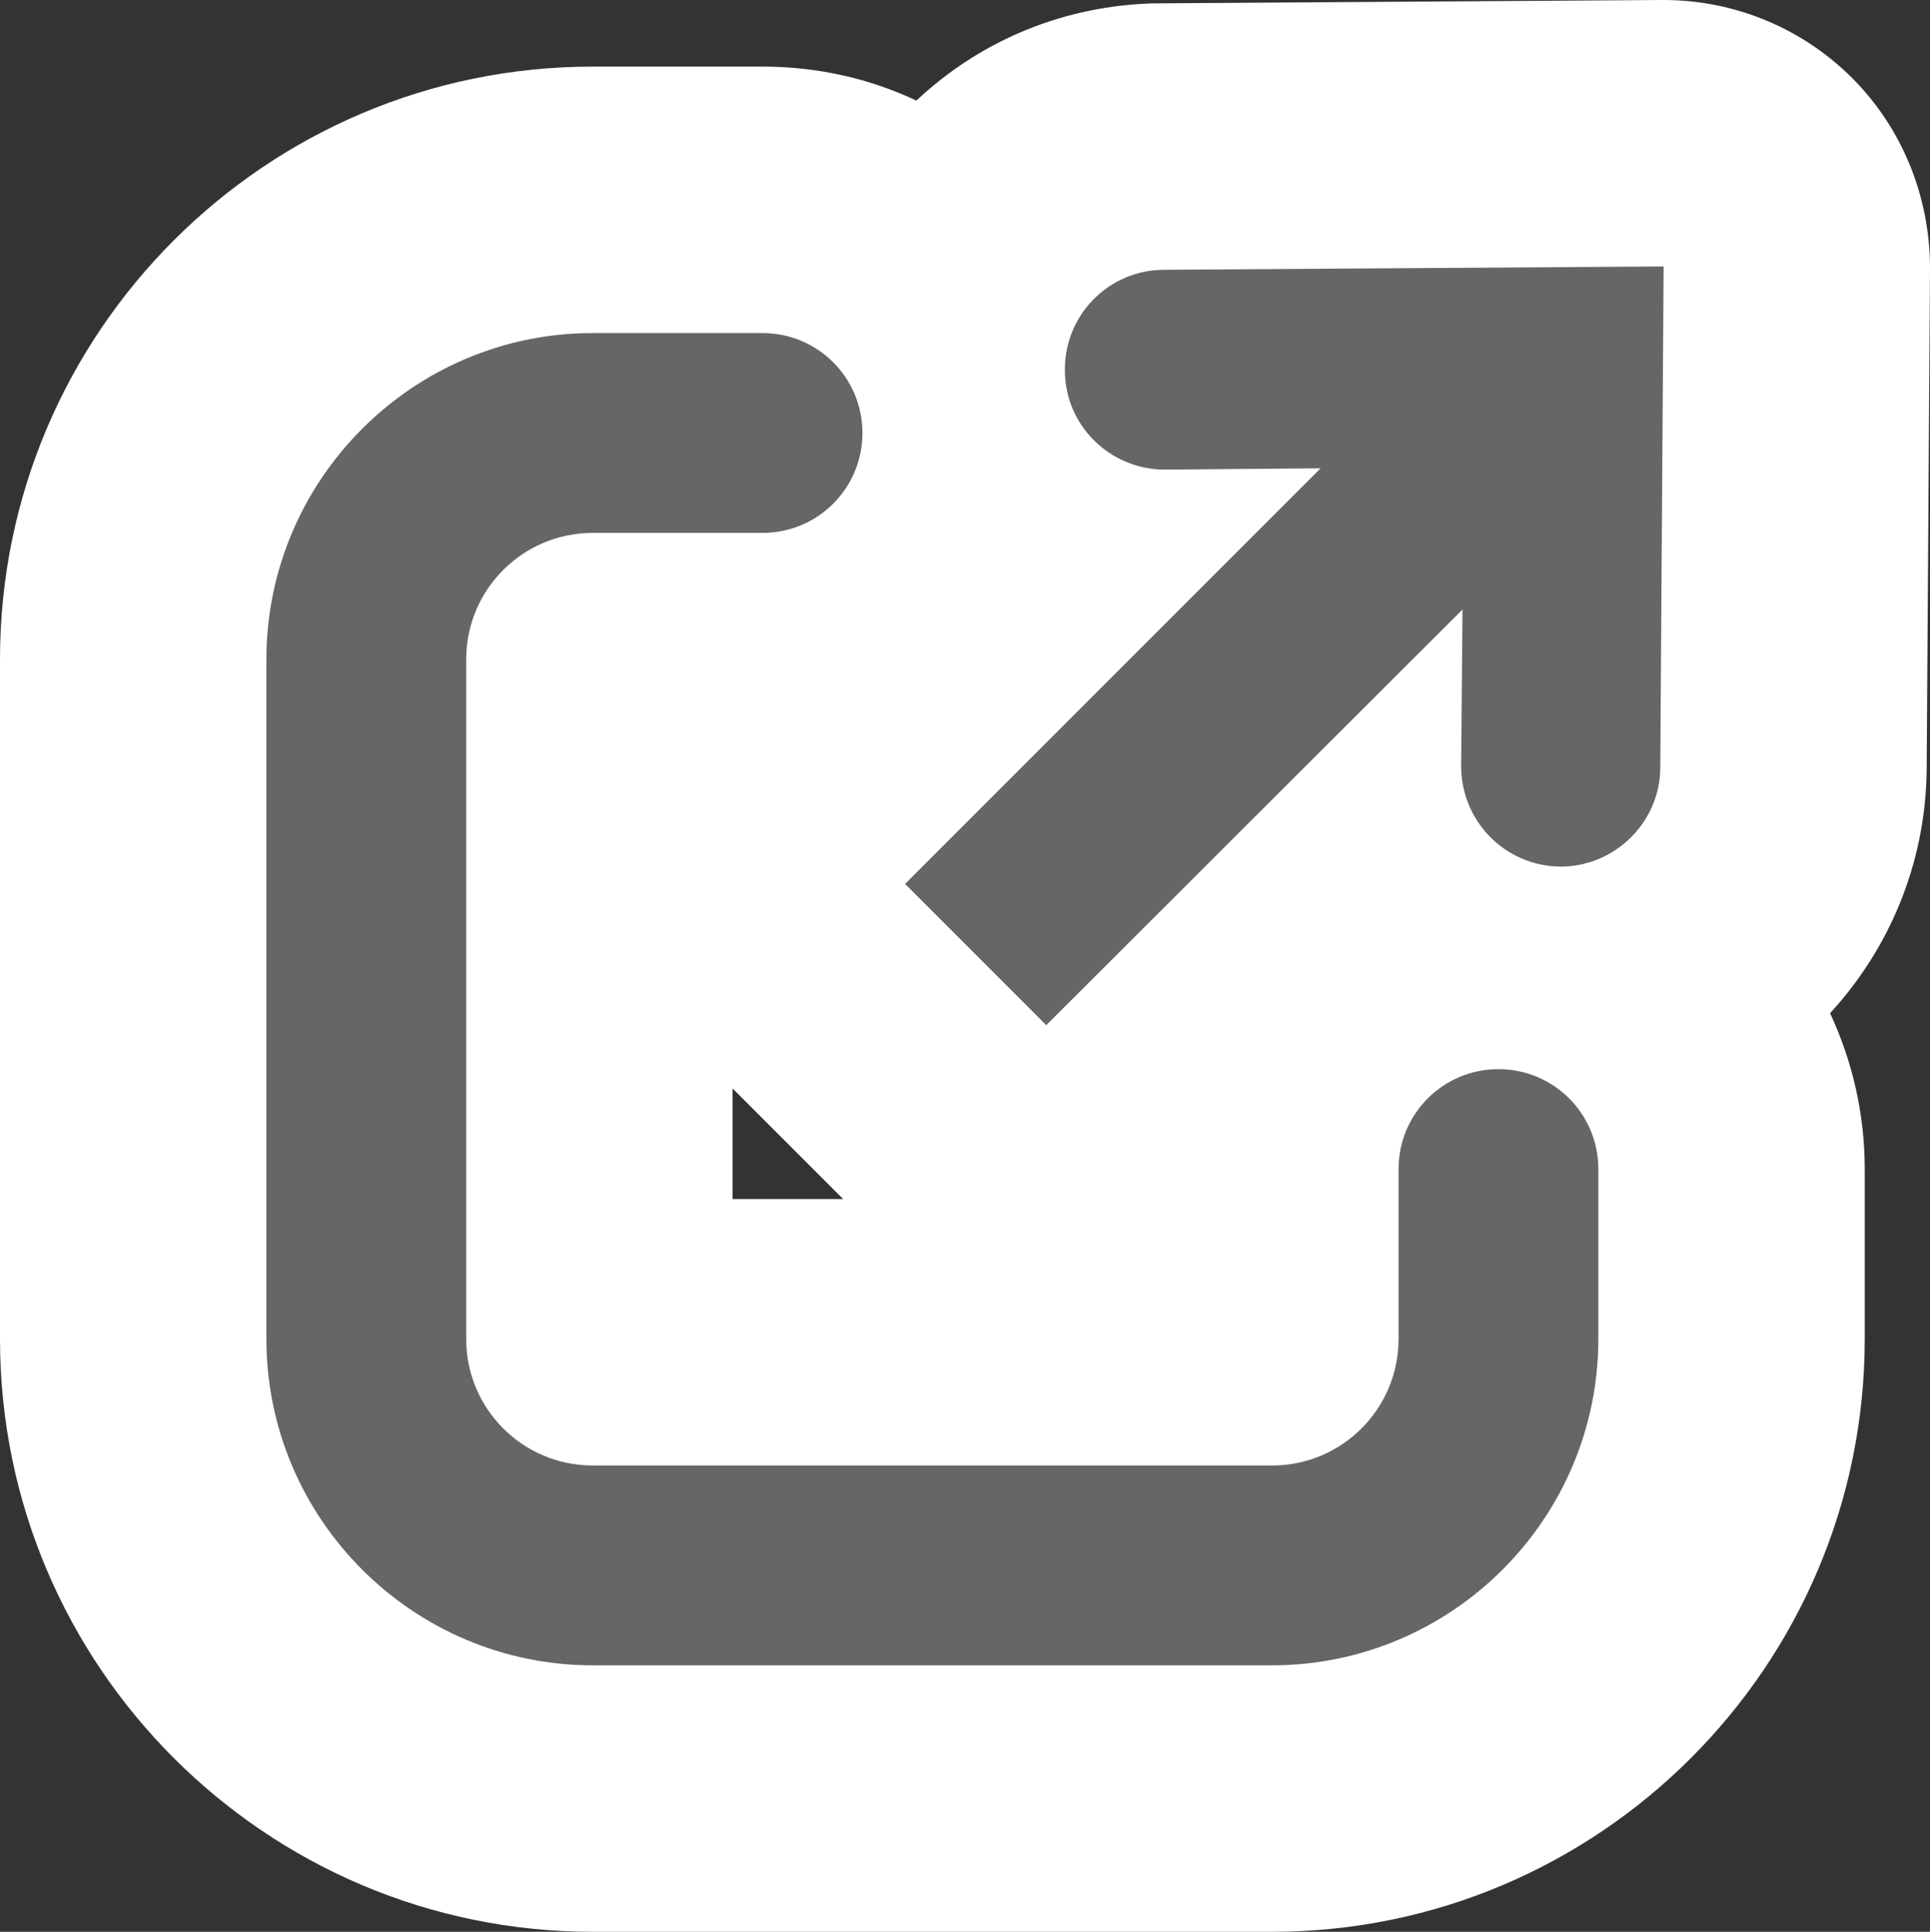<?xml version="1.0" encoding="UTF-8"?>
<svg id="_レイヤー_2" data-name="レイヤー 2" xmlns="http://www.w3.org/2000/svg" viewBox="0 0 28.98 29">
  <rect x="0" y="0" width="28.98" height="29" fill="#333333" stroke="none"/>
  <defs>
    <style>
      .cls-1 {
        fill: #fff;
      }

      .cls-2 {
        fill: #666;
      }
    </style>
  </defs>
  <g id="_レイヤー_2-2" data-name=" レイヤー 2">
    <g>
      <path class="cls-2" d="m8.9,27c-3.8,0-6.9-3.1-6.9-6.9v-10.2c0-3.8,3.1-6.9,6.9-6.9h2.55c1.11,0,2.11.52,2.75,1.34.17-.46.44-.89.8-1.25.64-.65,1.49-1.01,2.4-1.04.02,0,7.58-.05,7.58-.05.53,0,1.04.21,1.41.59.38.38.59.89.59,1.43l-.05,7.52c-.02,1.49-.97,2.76-2.28,3.25.82.64,1.35,1.64,1.35,2.76v2.55c0,3.8-3.1,6.9-6.9,6.9h-10.2Zm10.1-7v-2.45c0-1.51.96-2.8,2.3-3.29-.3-.24-.57-.52-.78-.85l-3.39,3.39c-.39.39-.9.58-1.41.58s-1.02-.2-1.41-.59l-2.12-2.12c-.78-.78-.78-2.05,0-2.83l3.39-3.39c-.32-.21-.59-.47-.83-.76-.49,1.34-1.78,2.29-3.29,2.29h-2.45v10h10Z"/>
      <path class="cls-1" d="m24.98,4l-.05,7.52c0,.82-.68,1.49-1.5,1.49-.83-.01-1.49-.68-1.49-1.51l.02-2.35-6.25,6.24-2.12-2.12,6.24-6.24-2.34.02c-.82,0-1.5-.66-1.5-1.49-.01-.83.66-1.51,1.49-1.51h-.02l7.52-.05m-13.53,1c.83,0,1.5.67,1.5,1.5s-.67,1.5-1.5,1.5h-2.55c-1.05,0-1.9.85-1.9,1.9v10.2c0,1.05.85,1.9,1.9,1.9h10.2c1.05,0,1.9-.85,1.9-1.9v-2.55c0-.83.67-1.5,1.5-1.5s1.5.67,1.5,1.5v2.55c0,2.7-2.2,4.9-4.9,4.9h-10.2c-2.7,0-4.9-2.2-4.9-4.9v-10.2c0-2.7,2.2-4.9,4.9-4.9h2.55M24.98,0s-.02,0-.03,0l-7.52.05s-.06,0-.08,0c-1.35.03-2.61.54-3.59,1.46-.7-.33-1.48-.51-2.31-.51h-2.55C3.99,1,0,4.99,0,9.9v10.2c0,4.91,3.99,8.9,8.9,8.9h10.2c4.91,0,8.9-3.99,8.9-8.9v-2.55c0-.84-.19-1.63-.52-2.34.89-.97,1.43-2.24,1.45-3.64l.05-7.54c0-1.07-.41-2.1-1.17-2.86-.75-.75-1.77-1.17-2.83-1.17h0Zm-13.98,18v-1.66l1.66,1.66h-1.66Z"/>
    </g>
  </g>
</svg>